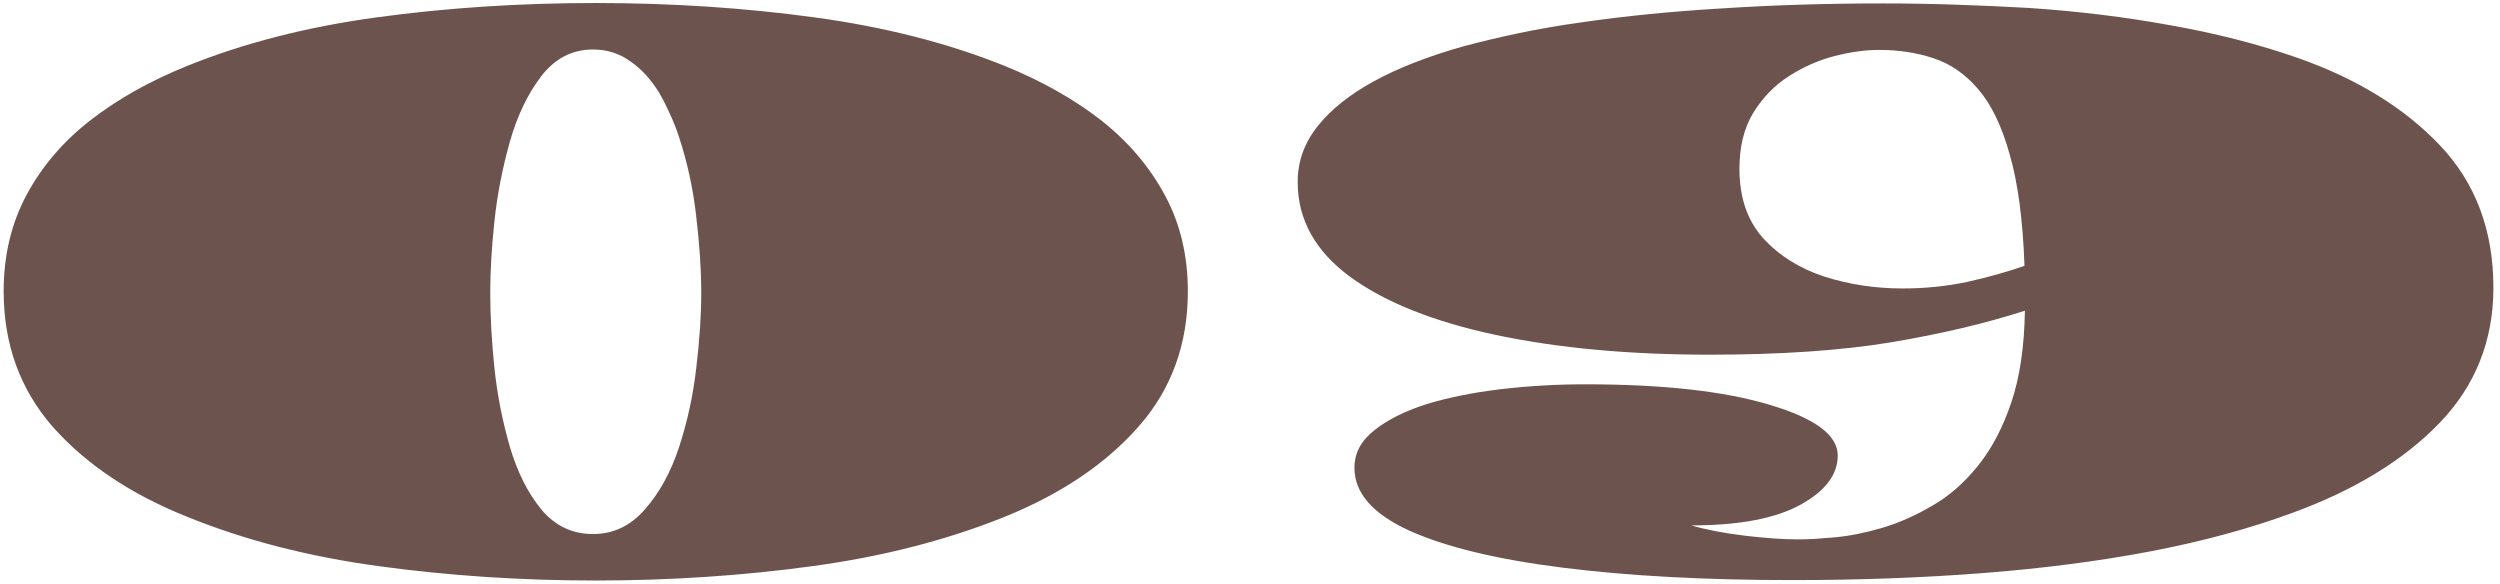 <svg width="184" height="43" viewBox="0 0 184 43" fill="none" xmlns="http://www.w3.org/2000/svg">
<path d="M43.832 42.726C38.342 42.726 33.014 42.372 27.848 41.666C22.681 40.96 17.989 39.749 13.771 38.033C9.633 36.378 6.343 34.178 3.901 31.434C1.479 28.669 0.269 25.338 0.269 21.443C0.269 18.799 0.834 16.428 1.964 14.329C3.094 12.23 4.658 10.404 6.656 8.85C8.654 7.296 11.026 5.964 13.771 4.854C17.908 3.178 22.55 1.988 27.696 1.281C32.863 0.575 38.242 0.222 43.832 0.222C49.422 0.222 54.801 0.575 59.968 1.281C65.134 1.988 69.796 3.178 73.954 4.854C76.679 5.964 79.04 7.296 81.038 8.85C83.036 10.424 84.6 12.26 85.731 14.359C86.861 16.438 87.426 18.799 87.426 21.443C87.426 25.338 86.215 28.659 83.793 31.403C81.371 34.148 78.091 36.358 73.954 38.033C69.696 39.749 64.983 40.96 59.816 41.666C54.65 42.372 49.322 42.726 43.832 42.726ZM43.65 39.305C45.144 39.305 46.415 38.699 47.465 37.488C48.535 36.277 49.372 34.754 49.977 32.917C50.603 31 51.027 29.042 51.249 27.044C51.491 25.026 51.612 23.189 51.612 21.534C51.612 19.879 51.491 18.033 51.249 15.994C51.027 13.956 50.603 11.988 49.977 10.091C49.776 9.465 49.544 8.88 49.281 8.335C49.039 7.79 48.777 7.275 48.494 6.791C47.909 5.842 47.213 5.086 46.405 4.521C45.598 3.935 44.68 3.643 43.65 3.643C42.117 3.643 40.845 4.298 39.836 5.61C38.847 6.902 38.08 8.496 37.535 10.394C36.97 12.412 36.587 14.39 36.385 16.327C36.183 18.244 36.082 19.98 36.082 21.534C36.082 23.23 36.183 25.066 36.385 27.044C36.587 29.002 36.97 30.959 37.535 32.917C38.08 34.754 38.847 36.277 39.836 37.488C40.845 38.699 42.117 39.305 43.65 39.305ZM131.958 42.695C125.54 42.695 119.909 42.393 115.065 41.787C110.222 41.182 106.448 40.273 103.743 39.062C101.039 37.831 99.686 36.287 99.686 34.431C99.686 33.361 100.171 32.443 101.14 31.676C102.129 30.889 103.42 30.243 105.015 29.738C106.609 29.254 108.415 28.891 110.434 28.648C112.472 28.406 114.551 28.285 116.67 28.285C122.402 28.285 126.933 28.79 130.263 29.799C133.593 30.788 135.258 32.029 135.258 33.523C135.258 34.935 134.34 36.146 132.503 37.155C130.666 38.164 127.992 38.669 124.48 38.669C125.59 38.992 126.902 39.244 128.416 39.426C129.95 39.607 131.242 39.698 132.291 39.698C132.654 39.698 133.058 39.688 133.502 39.668C133.966 39.628 134.481 39.587 135.046 39.547C136.136 39.446 137.296 39.214 138.527 38.851C139.758 38.487 140.99 37.942 142.221 37.216C143.432 36.53 144.552 35.551 145.581 34.279C146.59 33.028 147.408 31.474 148.033 29.617C148.659 27.76 148.992 25.51 149.032 22.866C146.166 23.795 142.877 24.572 139.163 25.197C135.47 25.803 131.03 26.105 125.843 26.105C119.909 26.105 114.662 25.621 110.101 24.652C105.539 23.684 101.967 22.261 99.384 20.384C96.8 18.487 95.509 16.156 95.509 13.391C95.509 11.877 96.003 10.505 96.992 9.273C98.93 6.831 102.512 4.874 107.739 3.4C109.031 3.057 110.393 2.734 111.826 2.432C113.279 2.129 114.803 1.867 116.397 1.645C119.586 1.18 123.048 0.837 126.781 0.615C130.515 0.373 134.451 0.252 138.588 0.252C140.364 0.252 142.15 0.282 143.946 0.343C145.743 0.403 147.539 0.484 149.335 0.585C152.948 0.827 156.409 1.251 159.719 1.856C163.049 2.442 166.167 3.239 169.073 4.248C173.453 5.782 176.954 7.931 179.578 10.696C182.202 13.461 183.514 16.953 183.514 21.171C183.514 25.066 182.192 28.386 179.548 31.131C176.904 33.876 173.281 36.086 168.68 37.761C165.551 38.911 162.09 39.85 158.296 40.576C154.481 41.303 150.354 41.838 145.914 42.181C141.474 42.524 136.822 42.695 131.958 42.695ZM140.041 21.231C141.676 21.231 143.26 21.07 144.794 20.747C146.328 20.404 147.73 20.01 149.002 19.566C148.881 16.176 148.518 13.441 147.912 11.362C147.327 9.263 146.55 7.659 145.581 6.549C144.632 5.439 143.533 4.682 142.281 4.278C141.05 3.875 139.728 3.673 138.315 3.673C137.306 3.673 136.206 3.824 135.016 4.127C133.845 4.43 132.725 4.924 131.655 5.61C130.586 6.297 129.708 7.205 129.021 8.335C128.355 9.445 128.022 10.807 128.022 12.422C128.022 14.521 128.598 16.216 129.748 17.508C130.919 18.799 132.422 19.748 134.259 20.354C136.095 20.939 138.023 21.231 140.041 21.231Z" fill="#6D534D"/>
</svg>
